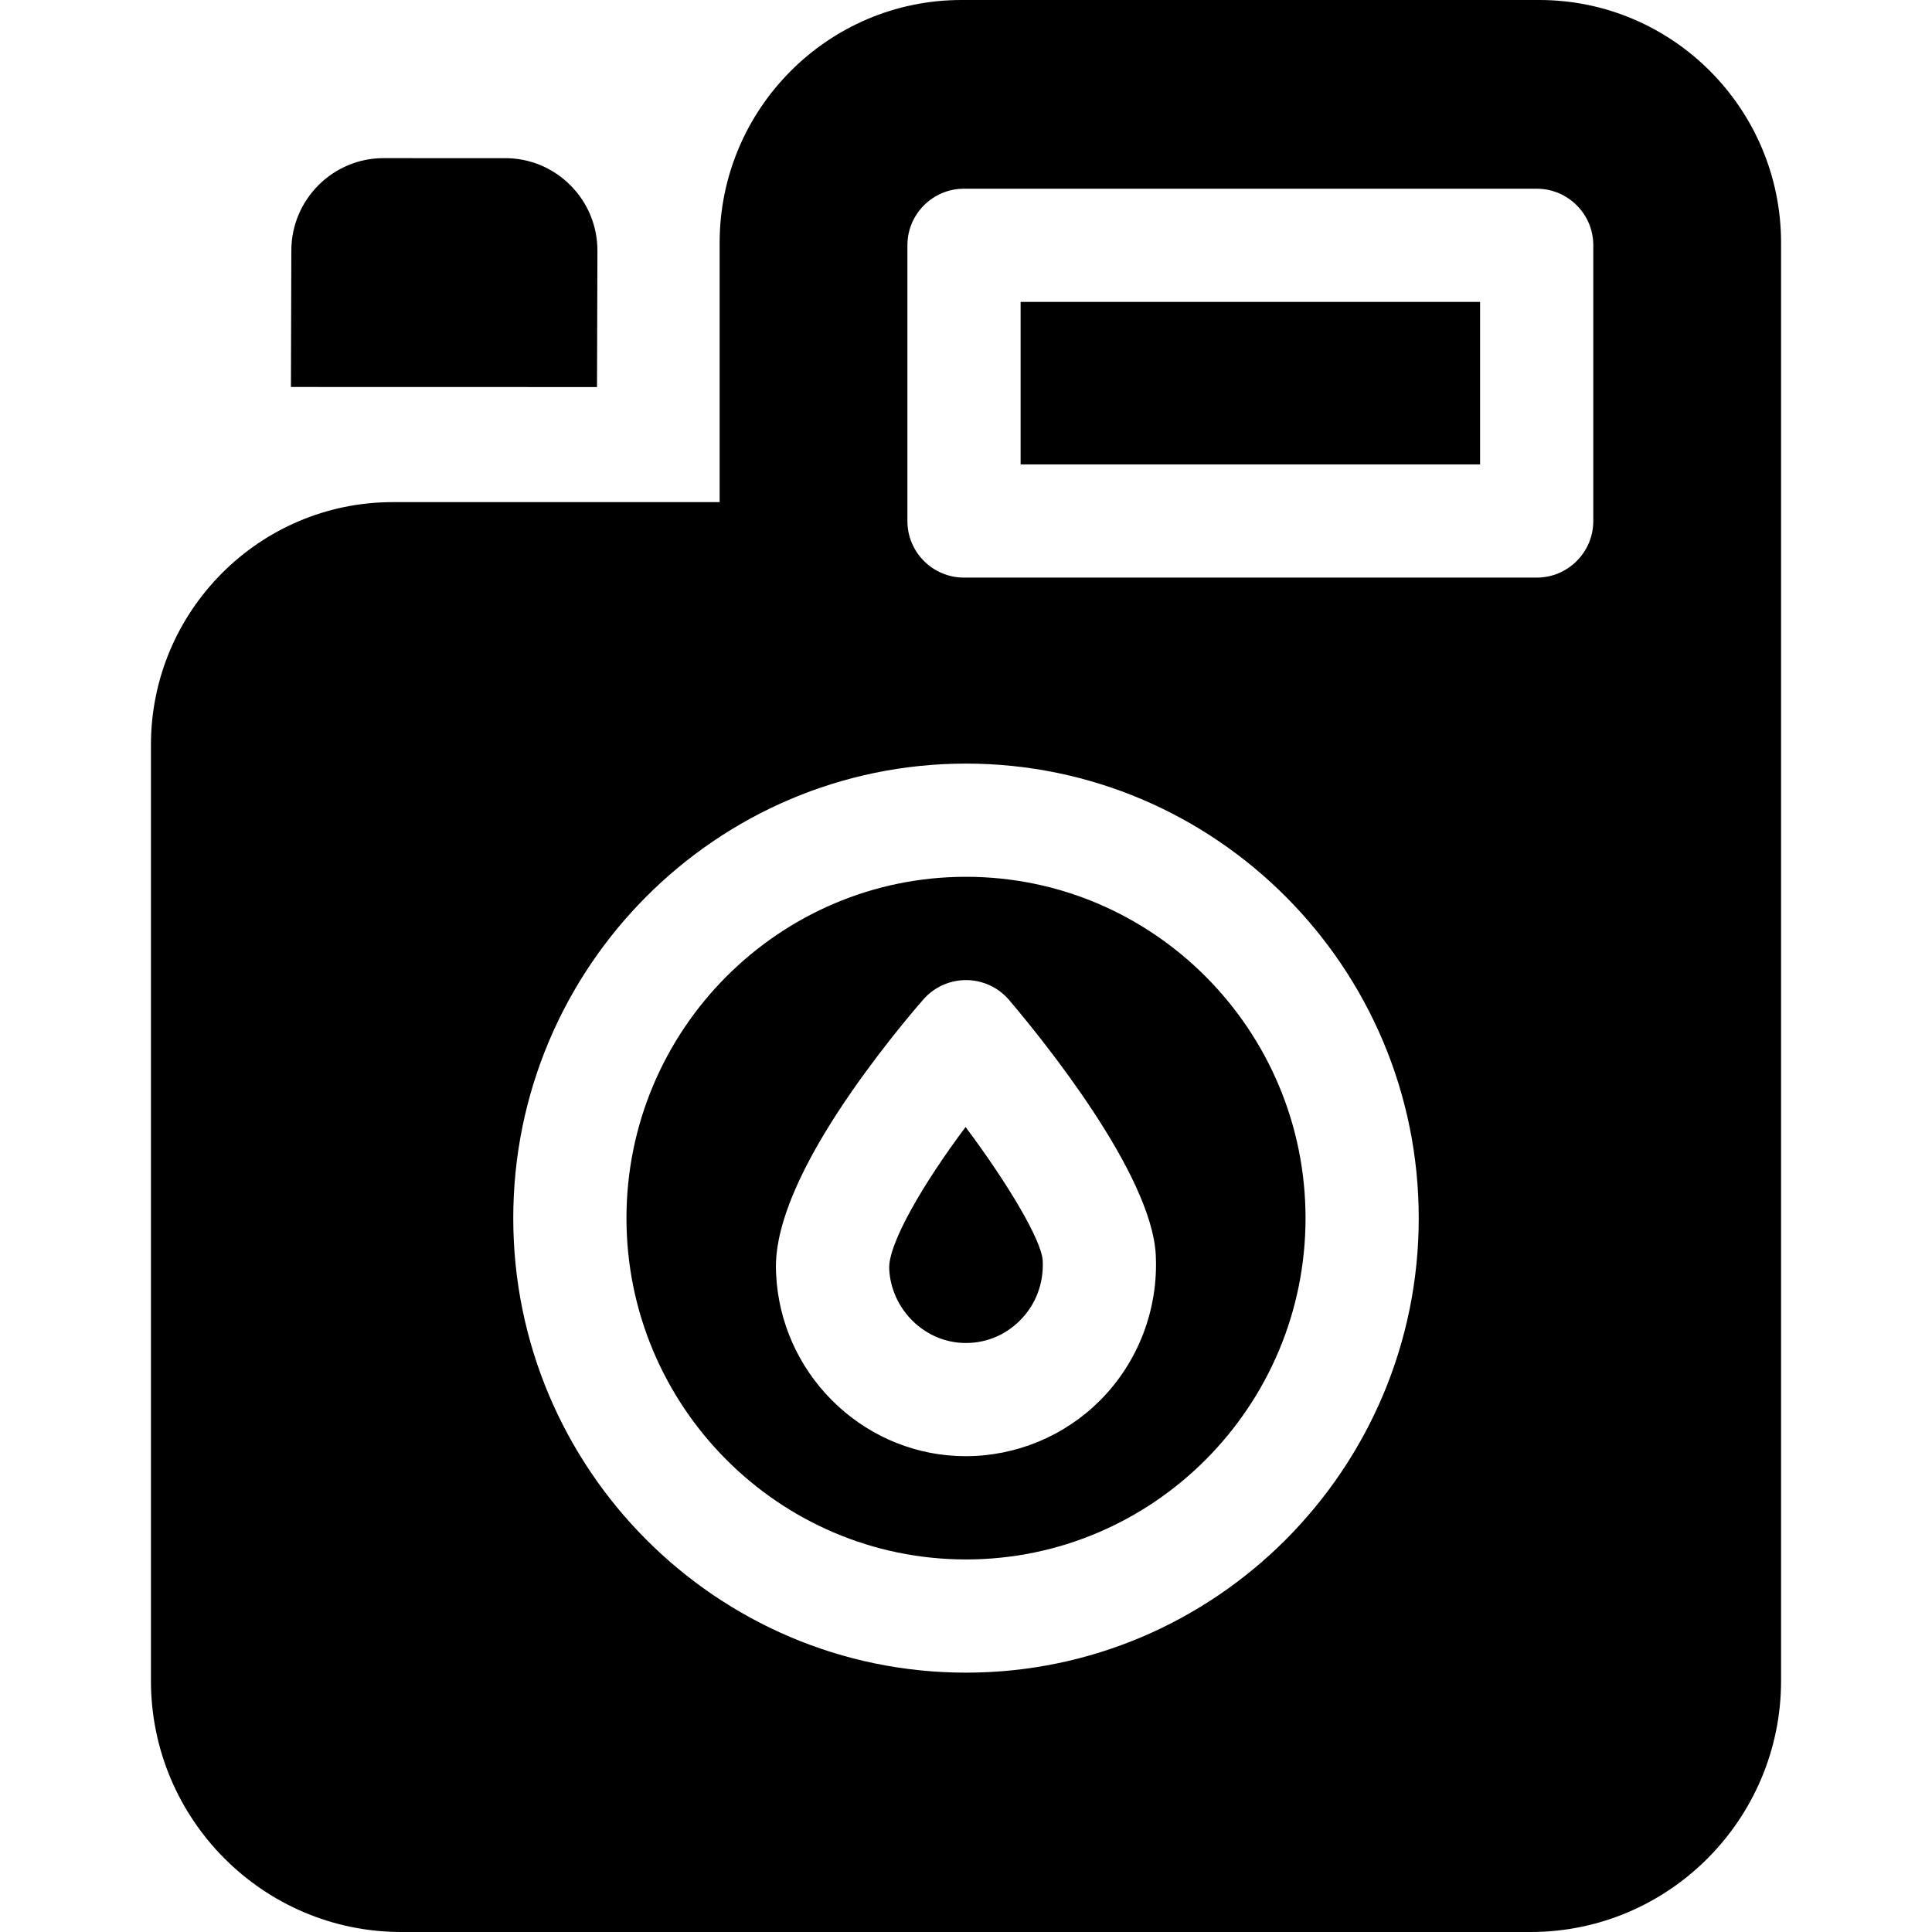 <svg id="Layer_1" enable-background="new 0 0 512 512" height="512" viewBox="0 0 512 512" width="512" xmlns="http://www.w3.org/2000/svg"><path d="m158.325 66.501c.015-6.578-2.531-12.761-7.169-17.41-4.615-4.626-10.75-7.175-17.272-7.177l-32.239-.007h-.006c-13.44 0-24.4 10.971-24.431 24.463l-.109 36.185 81.117.02z"/><path d="m255.89 298.67c-11.19 14.92-20.58 30.99-20.24 37.64.52 10.45 8.98 19.04 19.26 19.57 5.79.3 11.24-1.8 15.36-5.91 4.21-4.21 6.36-9.84 6.06-15.87-.27-5.3-8.97-20.07-20.44-35.43z"/><path d="m256 232.36c-49.61 0-89.98 40.58-89.98 90.46s40.37 90.45 89.98 90.45c49.62 0 89.98-40.57 89.98-90.45s-40.36-90.46-89.98-90.46zm35.47 138.83c-9.44 9.43-22.27 14.71-35.54 14.71-.85 0-1.7-.02-2.56-.06-12.43-.64-24.15-5.92-33.02-14.87-8.83-8.91-14.04-20.69-14.66-33.15-.23-4.54-.92-18.34 19.92-48.41 9.36-13.51 18.76-24.17 19.15-24.62 2.89-3.25 7-5.09 11.39-5.06 4.35.05 8.46 1.97 11.28 5.29 8.84 10.41 37.78 46.03 38.86 67.58.72 14.39-4.68 28.46-14.82 38.59z"/><path d="m270.472 80.01h121.767v43.063h-121.767z"/><path d="m407.91 0h-153.11c-35.34 0-64.09 28.86-64.09 64.33v68.74h-86.62c-35.34 0-64.09 28.86-64.09 64.33v248.02c0 36.71 29.75 66.58 66.33 66.58h299.32c36.59 0 66.35-29.87 66.35-66.58v-381.09c0-35.47-28.75-64.33-64.09-64.33zm-151.91 443.27c-66.16 0-119.98-54.03-119.98-120.45s53.82-120.46 119.98-120.46 119.98 54.04 119.98 120.46-53.82 120.45-119.98 120.45zm166.238-305.197c0 8.284-6.716 15-15 15h-151.766c-8.284 0-15-6.716-15-15v-73.063c0-8.284 6.716-15 15-15h151.767c8.284 0 15 6.716 15 15v73.063z"/></svg>